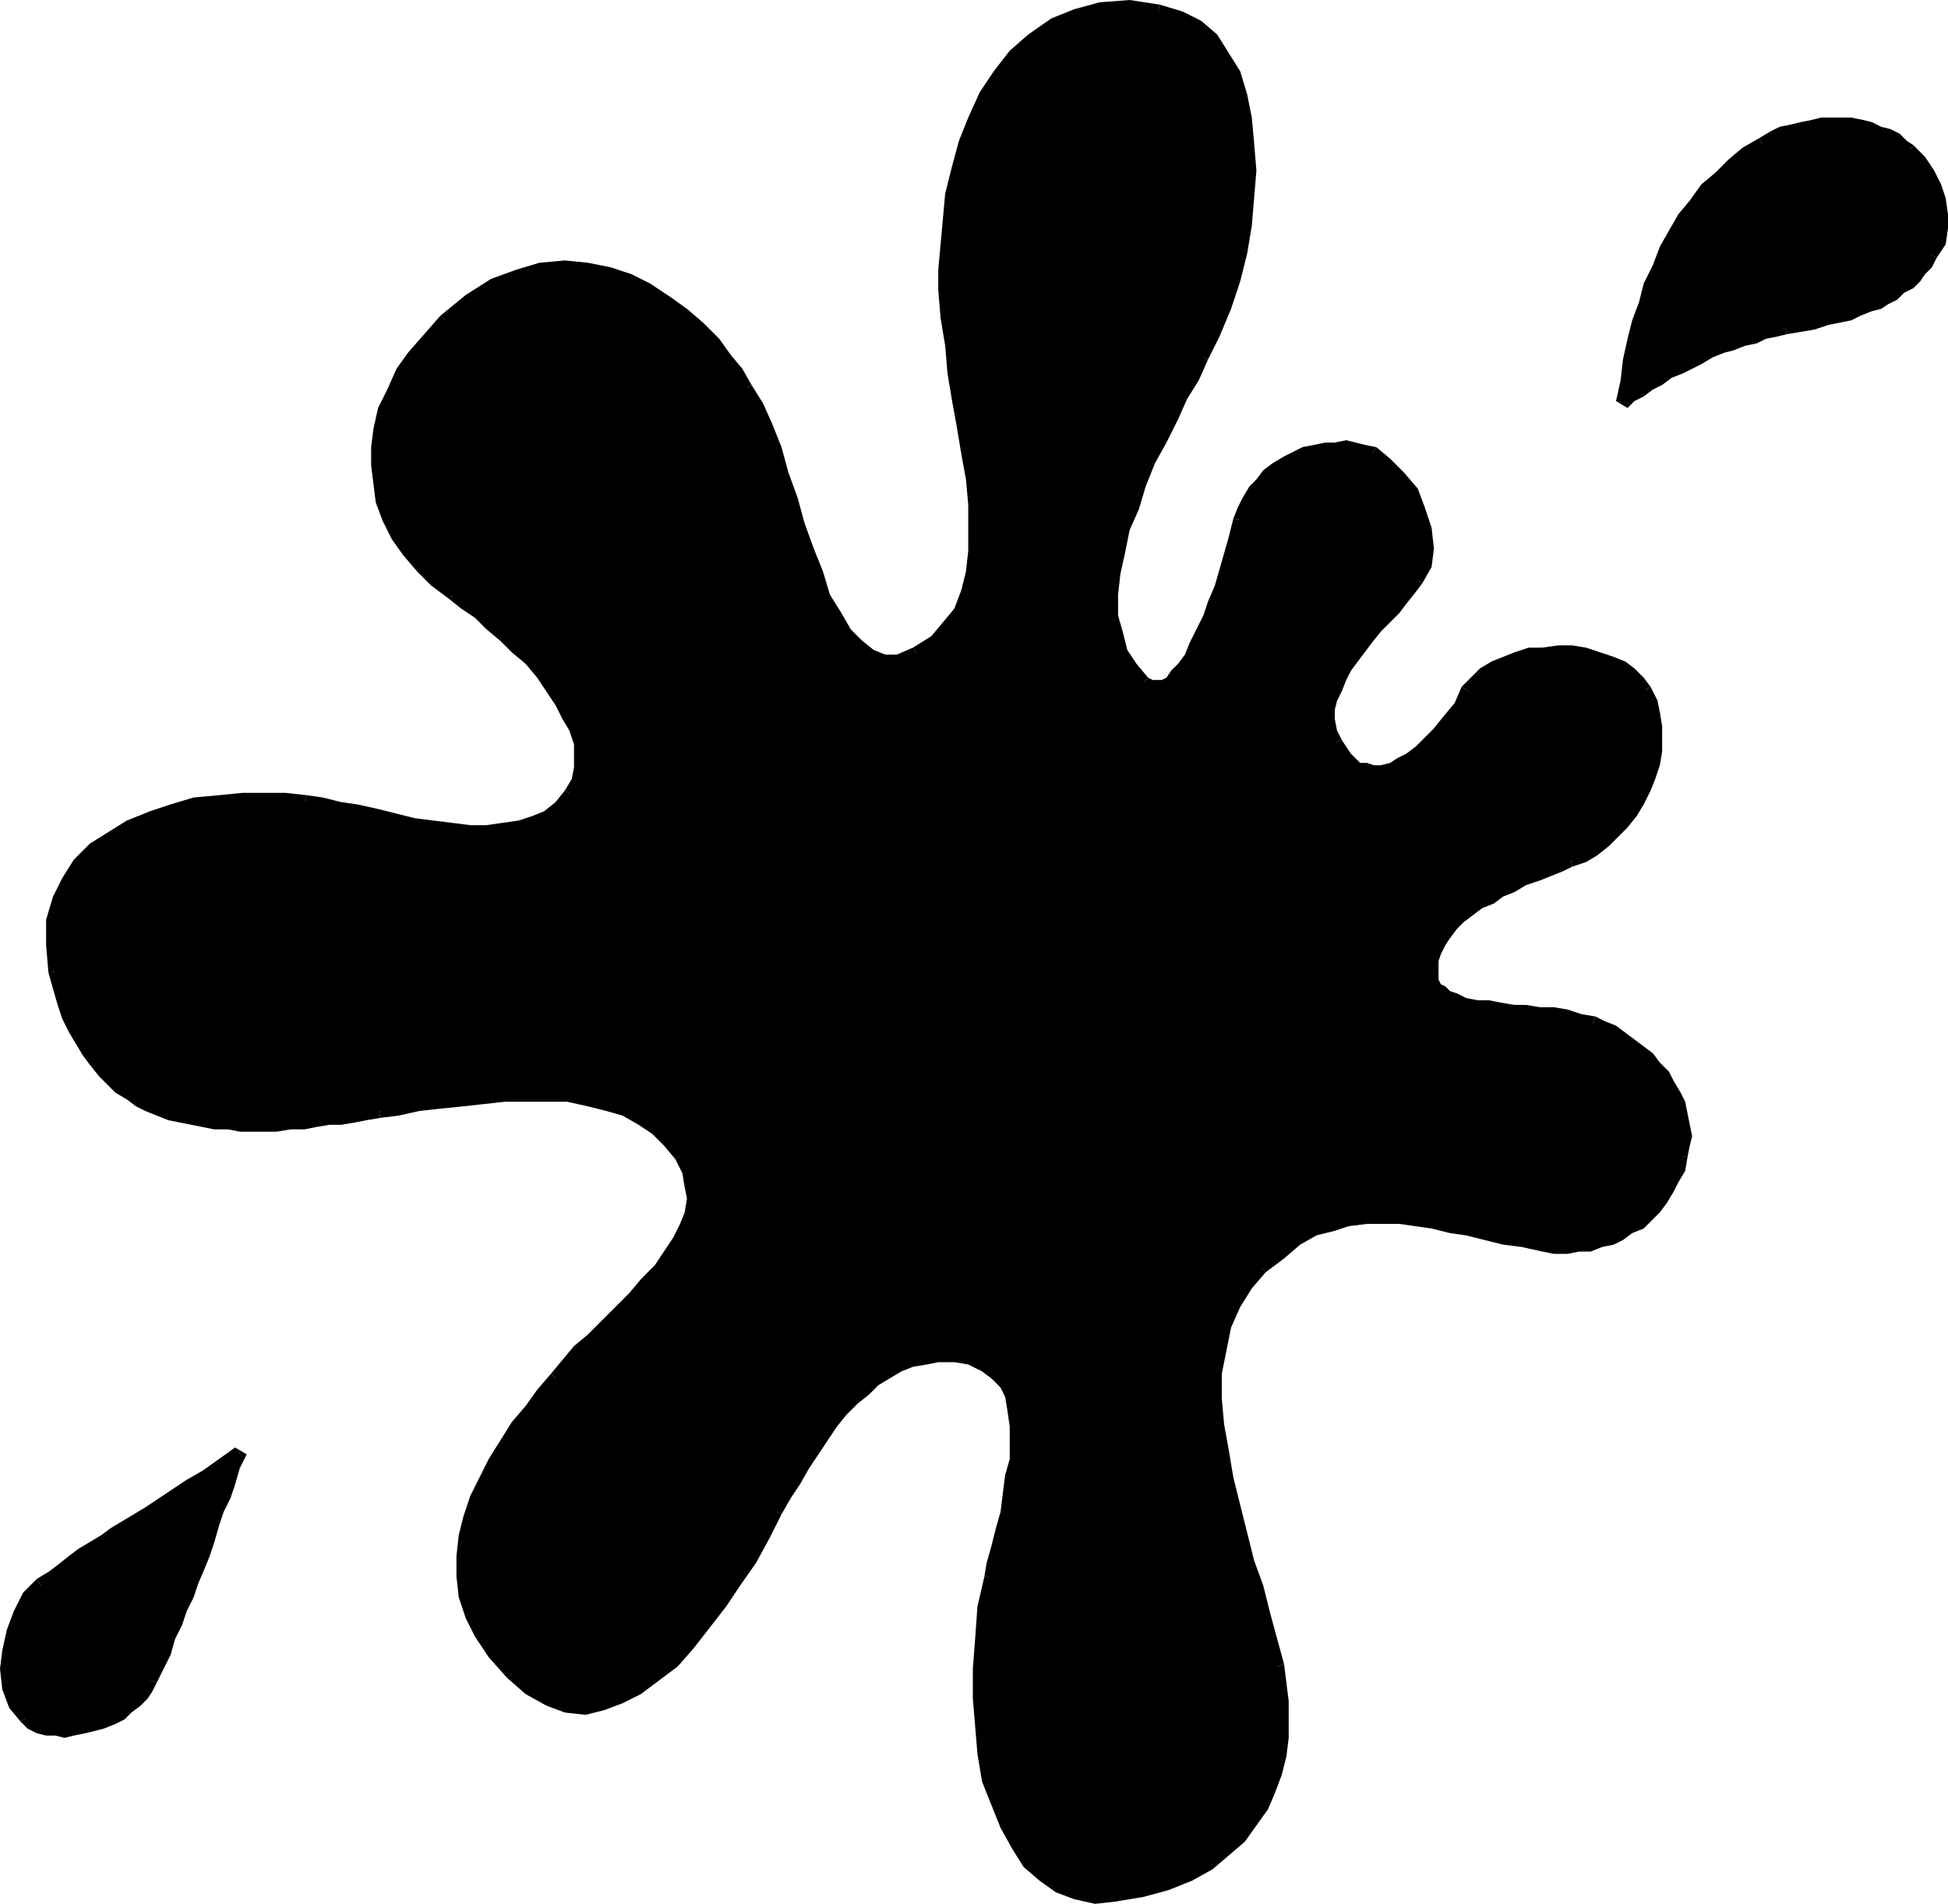 <svg xmlns="http://www.w3.org/2000/svg" width="845" height="826" version="1.2"><g fill-rule="evenodd" stroke-linecap="square" stroke-linejoin="bevel" font-family="'Sans Serif'" font-size="12.5" font-weight="400"><path d="m397 284-7 2-7 1-6-2-5-5-5-5-5-8-4-8-4-10-4-10-3-11-4-11-3-11-4-11-4-10-4-9-4-8-4-6-5-7-5-6-7-7-6-6-8-5-8-5-8-4-9-4-9-2h-10l-10 1-10 2-11 5-10 6-11 9-7 7-6 8-6 8-4 8-3 8-2 8-1 8v16l2 8 3 7 4 8 4 7 6 6 6 6 7 6 6 4 5 4 6 5 6 5 5 5 6 6 5 5 4 6 4 6 4 6 3 6 1 6 1 6v6l-2 5-3 5-4 6-5 4-6 3-7 2-7 1-7 1h-7l-8-1-8-1-9-2-8-1-8-2-8-2-8-1-7-2-8-1-8-1h-19l-10 1-10 1-10 2-10 3-9 4-8 5-7 5-7 7-5 7-4 8-2 9v11l1 11 2 7 2 7 2 6 2 5 3 6 3 4 3 5 4 4 3 3 4 4 4 3 4 2 5 2 4 2 5 2 5 1 5 2 5 1h5l5 1h21l6-1h6l5-1h6l5-1 6-1 5-1 5-1 9-1 9-1 9-2 9-1 10-1 9-1h18l9 1 9 1 8 2 8 3 7 3 7 5 5 5 5 7 3 6 2 6 1 6-1 6-3 6-3 7-4 6-4 6-5 6-6 6-6 6-6 6-6 5-6 6-5 6-5 6-5 7-6 7-5 7-6 7-4 8-4 8-4 8-3 8-2 9-1 8v9l1 8 2 9 5 8 5 9 8 8 8 7 8 5 8 2 8 1 8-1 7-3 8-4 8-6 7-6 7-8 7-8 7-9 6-10 6-10 6-10 6-10 4-7 3-7 4-7 4-6 5-6 4-5 4-6 5-5 5-4 5-4 5-4 5-2 6-3 5-1 6-1h7l7 2 6 2 5 4 4 4 2 6 2 6 1 7v7l-1 7-1 8-1 8-2 7-2 8-1 7-2 7-2 6-2 14-2 13-1 13v13l1 12 2 12 2 11 3 11 4 9 5 9 5 7 7 6 6 4 8 3 8 2 9-1 12-2 10-3 10-4 8-5 8-5 6-6 5-6 4-7 4-7 2-8 2-7 1-8 1-8-1-8-1-8-1-7-3-11-3-11-3-12-3-12-4-12-3-12-3-12-2-12-2-11v-22l1-11 2-10 4-9 5-9 8-7 7-7 8-5 7-4 8-3 7-2 7-1h15l7 1 8 1 7 2 8 2 8 1 8 2 8 2 8 1 5 1h11l5-1 4-1 5-2 4-2 4-2 4-3 4-3 3-3 3-4 2-4 3-4 2-5 2-5v-5l1-4-1-5v-4l-2-5-2-4-2-4-3-4-3-4-3-4-4-3-3-3-4-3-4-2-5-2-4-2-5-2-6-1-6-1-6-1h-6l-6-1h-5l-6-1-5-1-4-1-5-1-3-1-3-2-2-3-2-3v-8l2-4 1-4 3-4 3-3 3-4 4-3 5-3 4-3 5-2 5-3 5-2 6-3 5-2 5-2 5-2 5-2 5-3 4-3 4-4 4-4 4-5 3-4 2-6 2-5 2-5 1-6v-11l-1-5-1-5-2-5-3-4-4-4-4-3-5-2-5-2-5-1-6-1h-12l-6 1-6 1-5 2-5 3-5 2-3 4-3 4-4 7-5 6-4 5-4 4-4 4-4 3-4 3-4 1-4 1h-7l-4-1-2-2-3-2-2-3-3-4-1-5-1-5v-4l1-5 1-4 2-5 3-4 3-5 3-4 3-4 4-4 4-5 3-4 4-4 4-4 3-4 3-7 1-7-1-9-2-8-4-7-5-8-5-5-6-4-4-2h-4l-4-1h-5l-4 1-5 1-4 1-4 2-4 2-4 2-4 3-3 4-3 3-2 4-3 4-1 5-2 7-2 7-2 8-3 7-2 7-3 6-2 6-3 6-3 5-3 5-3 3-3 3-2 2h-6l-3-2-5-6-4-7-3-8-1-8-1-9 1-9 2-10 3-10 3-9 4-10 4-10 5-10 4-9 5-9 5-9 4-8 5-10 4-11 4-12 3-12 2-12 2-12V63l-2-11-2-10-3-10-4-8-6-7-6-6-7-4-9-2-13-2-12 1-11 3-10 4-9 6-8 7-6 8-6 10-5 10-4 10-3 11-3 11-2 11-1 11v20l1 12 1 12 2 11 2 12 2 12 2 11 1 12 1 11 1 10v10l-2 9-2 9-3 8-5 7-6 6-8 6"/><path d="m322 170 4 7 4 9 3 10 4 11 3 11 4 11 3 10 4 11 4 10 5 8 5 8 5 7 6 4 7 2h8l8-3-3-5-7 3h-5l-5-2-5-4-5-5-4-7-5-8-3-10-4-10-4-11-3-11-4-11-3-11-4-10-4-9-5-8-4 3"/><path d="m195 141 10-8 11-7 10-4 9-3h19l9 2 9 3 8 4 8 5 7 6 7 6 6 6 5 6 5 6 4 7 4-3-4-7-5-6-5-7-7-7-7-6-7-5-9-6-8-4-9-3-10-2-10-1-11 1-10 3-11 4-11 7-11 9 4 4"/><path d="m198 256-7-6-6-6-6-6-4-7-4-7-2-7-2-7-1-8 1-8 1-8 2-7 3-8 4-8 5-7 6-8 7-7-4-4-7 8-7 8-5 7-4 9-4 8-2 9-1 8v8l1 8 1 8 3 8 4 8 5 7 6 7 6 6 8 6 3-4"/><path d="m250 346 3-6 2-6v-6l-1-6-2-7-3-6-3-6-4-6-5-6-5-6-6-6-5-5-7-5-5-5-6-5-5-3-3 4 5 4 6 4 5 5 6 5 5 5 6 5 5 6 4 6 4 6 3 6 3 5 2 6v10l-1 5-3 5 5 3"/><path d="m132 351 7 1 8 1 8 2 8 2 8 1 8 2 8 1 9 2h23l7-1 7-3 6-3 6-4 5-6-5-3-4 5-5 4-5 2-6 2-7 1-7 1h-7l-8-1-8-1-8-1-8-2-8-2-9-2-7-1-8-2-7-1-1 6"/><path d="m27 421-2-11 1-10 2-9 4-8 4-7 7-6 7-5 8-4 8-4 10-3 9-2 10-2 10-1h19l8 2 1-6-9-1h-19l-10 1-11 1-10 3-9 3-10 4-8 5-8 5-7 7-5 8-4 8-3 10v11l1 12 6-1"/><path d="m164 480-5 1-6 1h-5l-6 1-5 1h-6l-5 1H94l-5-1-5-1-5-1-4-2-5-1-4-2-5-2-3-3-4-2-4-4-3-3-4-4-3-4-2-5-3-5-3-5-2-6-2-6-1-7-6 1 2 7 2 7 2 6 3 6 3 5 3 5 3 4 4 5 3 3 4 4 5 3 4 3 4 2 5 2 5 2 5 1 5 1 5 1 5 1h6l5 1h16l6-1h6l5-1 6-1h5l6-1 5-1 6-1-1-5"/><path d="m298 500-6-7-6-5-6-5-8-4-8-3-9-2-8-1-10-1h-9l-9 1h-10l-9 1-9 2-10 1-8 1-9 2 1 5 8-1 9-2 9-1 10-1 9-1 9-1h27l9 2 8 2 7 2 7 4 6 4 5 5 5 6 5-3"/><path d="m243 600 5-6 5-6 6-6 6-6 6-6 6-5 6-6 5-7 5-6 4-6 3-6 2-7 1-7v-6l-2-7-3-7-5 3 3 6 1 6 1 5-1 6-2 5-3 6-4 6-4 6-6 6-5 6-6 6-6 6-6 6-6 5-5 6-5 6 4 4"/><path d="m224 724-7-8-6-8-4-8-2-8-2-8v-9l1-8 3-8 2-8 4-8 4-8 5-7 5-7 5-8 6-7 5-6-4-4-6 7-5 7-6 7-5 8-5 8-4 8-4 8-3 9-2 8-1 9v9l1 9 3 9 4 8 6 9 8 9 4-4"/><path d="m334 654-5 11-6 10-6 10-7 9-6 9-7 8-7 8-7 6-7 5-8 4-7 3-7 1-8-1-7-2-8-4-7-7-4 4 8 7 9 5 8 3 9 1 8-2 8-3 8-4 8-6 8-6 7-8 7-9 7-9 6-9 7-10 6-11 5-10-5-3"/><path d="M414 586h-13l-6 2-6 2-6 3-5 3-5 5-5 4-5 5-4 6-5 5-4 7-4 6-4 7-4 7-4 6 5 3 4-7 4-6 4-7 4-6 4-6 4-6 4-5 5-5 5-4 4-4 5-3 5-3 5-2 6-1 5-1h7v-5m18 99 2-6 1-7 2-7 2-8 2-8 1-8 1-8 1-7v-7l-1-8-2-6-3-6-4-5-5-4-7-3-8-1v5l6 1 6 3 4 3 4 4 2 4 1 6 1 7v14l-2 7-1 8-1 8-2 7-2 8-2 7-1 6 5 1"/><path d="M484 820h-9l-8-1-6-3-7-4-6-6-5-7-4-8-4-9-3-10-3-11-1-12-1-12v-13l1-13 2-13 2-13-5-1-3 13-1 14-1 13v13l1 12 1 12 2 12 4 10 4 10 5 9 5 8 7 6 7 5 8 3 9 2 9-1v-5m67-96 2 7 1 7v8l-1 8-1 7-2 8-2 7-3 7-4 6-5 6-6 6-7 5-8 5-10 3-10 3-11 3v5l12-2 11-3 10-4 9-5 7-6 7-6 5-7 5-7 3-7 3-8 2-8 1-8v-16l-1-8-1-8-6 2"/><path d="m546 548-8 8-5 9-4 10-3 10-1 11v11l1 11 1 12 3 12 2 12 3 12 4 12 3 12 4 11 3 12 2 11 6-2-3-11-3-11-3-12-4-11-3-12-3-12-3-12-2-12-2-11-1-11v-11l2-10 2-10 4-9 5-8 6-7-3-4"/><path d="m669 537-8-1-8-2-8-1-7-2-8-2-8-2-7-1-8-1h-15l-7 1-8 2-8 3-8 5-7 5-8 7 3 4 8-6 7-6 7-4 8-2 6-2 8-1h14l7 1 7 1 8 2 7 1 8 2 8 2 8 1 9 2v-6m58-36-2 5-2 4-2 5-3 4-2 3-3 3-4 3-3 3-4 2-4 2-4 1-5 1-4 1h-11l-5-1v6l5 1h6l5-1h5l5-2 5-1 4-2 4-3 5-2 3-3 4-4 3-4 3-5 2-4 3-5 1-6-5-1"/><path d="m690 447 4 1 4 2 4 2 4 3 4 3 3 3 3 4 3 3 3 4 2 4 1 4 2 5 1 3v9l-1 4 5 1 1-5 1-4-1-5-1-5-1-5-2-4-3-5-2-4-4-4-3-4-4-3-4-3-4-3-4-3-5-2-4-2-2 6"/><path d="m618 421 1 5 2 4 2 3 4 2 4 2 4 1 5 1 5 1h6l5 1h6l6 1 6 1 6 1 5 1 5 2 2-6-6-1-6-2-6-1h-6l-6-1h-5l-6-1-5-1h-5l-5-1-4-2-3-1-2-2-2-1-1-2v-4h-6m63-50-5 2-5 1-5 3-6 2-5 3-5 2-5 3-5 3-4 3-4 3-4 4-4 3-2 5-2 4-1 5-1 4h6v-4l1-3 2-4 2-3 3-4 3-3 4-3 4-3 5-2 4-3 5-2 5-3 6-2 5-2 5-2 4-2-1-5"/><path d="m711 301 2 4 2 5 1 5v6l-1 5-1 5-1 5-2 5-3 5-3 5-3 4-4 4-3 4-5 3-4 3-5 2 1 5 6-2 5-3 5-4 4-4 4-4 4-5 3-5 3-6 2-5 2-6 1-6v-11l-1-6-1-5-3-6-5 3"/><path d="m639 301 3-3 3-4 4-2 5-2 5-2 5-1 6-1h11l6 1 6 1 4 2 5 2 4 2 3 4 2 3 5-3-3-4-4-4-4-3-5-2-6-2-6-2-6-1h-6l-7 1h-6l-6 2-5 2-5 2-5 3-4 4-4 4 5 3"/><path d="m577 323 2 4 3 4 3 2 3 3 4 1h8l4-1 5-2 4-2 4-4 5-4 4-4 5-6 4-6 4-7-5-3-3 7-5 6-4 5-4 4-4 4-4 3-4 2-3 2-4 1h-3l-3-1h-3l-2-2-2-2-2-3-2-3-5 2"/><path d="m612 250-3 4-3 4-4 4-3 5-4 4-4 4-3 4-4 5-3 4-2 5-3 5-1 5-1 5v5l1 5 2 5 5-2-2-4-1-5v-4l1-4 2-4 2-5 2-4 3-4 3-4 3-4 4-5 4-4 4-4 3-4 4-5 3-4-5-3"/><path d="m594 199 6 4 5 5 5 7 3 7 2 8 1 8-1 6-3 6 5 3 4-7 1-8-1-9-3-9-3-8-6-7-6-6-6-5-3 5"/><path d="m541 226 1-4 2-4 2-3 3-4 3-3 3-2 4-3 4-2 4-1 4-2h4l4-1h8l4 1 3 1 3-5-5-1-4-1-4-1-5 1h-4l-5 1-5 1-4 2-4 2-5 3-4 3-3 4-3 3-3 5-2 4-2 5 6 1"/><path d="m495 298 3 2 4 1 4-1 3-2 3-3 3-4 3-4 3-6 3-6 3-6 3-6 2-7 2-7 3-8 2-7 2-8-6-1-2 8-2 7-2 7-2 7-3 7-2 6-3 6-3 6-2 5-3 4-3 3-2 3-2 1h-4l-2-1-3 4"/><path d="m519 154-4 8-5 9-4 9-5 9-5 10-4 10-4 10-3 10-3 10-1 9-1 10v9l1 9 3 8 5 8 6 6 3-4-5-6-4-6-2-8-2-7v-9l1-9 2-9 2-10 4-9 3-10 4-10 5-9 5-10 4-9 5-8 4-9-5-2"/><path d="m502 7 8 3 7 3 6 6 6 7 4 7 3 9 2 10 1 11v23l-1 11-3 13-3 11-3 12-5 11-5 10 5 2 5-10 5-12 4-12 3-12 2-12 1-12 1-12-1-12-1-11-2-10-3-10-5-8-5-8-7-6-8-4-10-3-1 5"/><path d="M413 126v-20l1-10 2-11 2-11 4-11 3-10 5-10 6-9 7-8 7-7 8-6 10-3 10-3 12-1 12 1 1-5-13-2-13 1-11 3-10 4-10 7-8 7-7 9-6 9-5 11-4 10-3 11-3 12-1 11-1 11-1 11v9h6m-14 160 8-6 7-6 5-8 3-8 2-9 1-10 1-10-1-11-1-10-1-12-2-12-2-11-2-12-2-12-1-11-1-12h-6l1 12 2 12 1 12 2 12 2 11 2 12 2 11 1 11v20l-1 9-2 8-3 8-5 6-5 6-8 5 3 5m305-111 1-9 2-9 2-9 2-8 2-8 3-8 3-8 4-7 4-8 4-6 4-7 5-6 6-5 6-6 6-4 7-5 4-2 4-2 4-1 5-2h4l5-1h12l4 1 4 1 4 1 4 2 3 2 3 2 4 2 4 5 4 5 3 6 2 6 1 6-1 6-1 6-3 5-2 4-3 3-2 3-3 3-3 2-3 2-4 2-3 2-4 2-4 2-5 1-5 1-5 2-5 1-6 1-7 1-4 1-4 2-5 1-5 1-4 2-5 2-5 2-5 2-4 2-5 3-4 2-4 2-5 3-4 2-3 3-4 3"/><path d="m763 60-7 4-6 5-6 6-6 5-5 7-5 6-4 7-4 7-3 8-4 8-2 8-3 8-2 8-2 9-1 9-2 9 6 1 1-9 2-9 2-8 2-9 2-8 3-8 3-7 3-7 4-7 4-7 4-6 5-6 6-5 5-5 6-5 7-4-3-5"/><path d="m830 63-3-2-3-3-4-2-4-1-4-2-4-1-5-1h-13l-4 1-5 1-4 1-5 1-4 2-5 3 3 5 4-3 4-1 4-2 4-1 5-1h8l4-1 4 1h4l3 1 4 2 3 1 4 2 3 2 3 2 3-4"/><path d="m840 112 4-6 1-7v-6l-1-7-2-6-3-6-4-6-5-5-3 4 4 5 4 5 2 5 2 5 1 6v6l-2 5-2 5 4 3"/><path d="m775 145 6-1 6-1 6-2 5-1 5-1 4-2 5-2 4-1 3-2 4-2 3-3 4-2 3-3 2-3 3-3 2-4-4-3-3 3-2 3-2 3-3 3-3 2-3 2-3 2-4 2-3 1-4 2-5 1-4 2-6 1-5 1-6 2-6 1 1 5"/><path d="m701 174 5 3 3-3 4-2 4-3 4-2 4-3 5-2 4-2 4-2 5-3 5-2 4-1 5-2 5-1 4-2 5-1 4-1-1-5-5 1-4 1-5 1-4 2-5 1-5 2-5 2-5 3-4 2-5 2-4 2-5 3-4 3-4 2-4 3-4 2 5 3-6-1M104 630l-8 5-7 5-6 4-7 4-6 4-5 4-5 3-5 3-5 3-5 4-5 3-4 3-5 3-4 3-5 3-4 4-6 5-4 7-3 8-1 8-1 8 1 8 3 7 4 7 3 2 3 1 3 1 4 1h8l4-1 4-1 4-2 4-2 4-2 4-2 3-3 2-3 3-2 1-4 3-6 3-6 3-7 2-6 3-6 2-6 3-6 2-6 2-6 2-6 3-6 2-7 2-6 2-6 3-7 2-6"/><path d="m19 690 5-3 5-4 4-3 4-3 5-3 4-3 5-3 5-3 5-3 5-4 6-3 6-4 6-4 7-5 7-4 7-6-3-4-7 5-7 5-7 4-6 4-6 4-6 4-5 3-5 3-5 3-4 3-5 3-5 3-4 3-5 4-4 3-5 3 3 5"/><path d="m13 744-4-6-2-6-1-8v-8l2-8 3-7 4-6 4-5-3-5-6 6-4 8-3 8-2 9-1 8 1 9 3 8 5 6 4-3"/><path d="m63 728-2 3-2 3-2 2-3 2-3 3-4 2-4 2-3 1-5 1-4 1H21l-3-1-3-2-2-1-4 3 3 3 4 2 4 1h4l4 1 4-1 5-1 4-1 4-1 5-2 4-2 3-3 4-3 3-3 2-3 2-4-5-2"/><path d="m105 632-4-3-2 7-2 6-3 6-2 7-2 6-2 6-3 6-2 6-2 6-2 6-3 6-2 6-3 6-2 6-3 7-3 6 5 2 3-6 3-6 2-7 3-6 2-6 3-6 2-6 3-7 2-5 2-6 2-7 2-6 3-6 2-6 2-7 3-6-5-3 3 4"/></g></svg>
